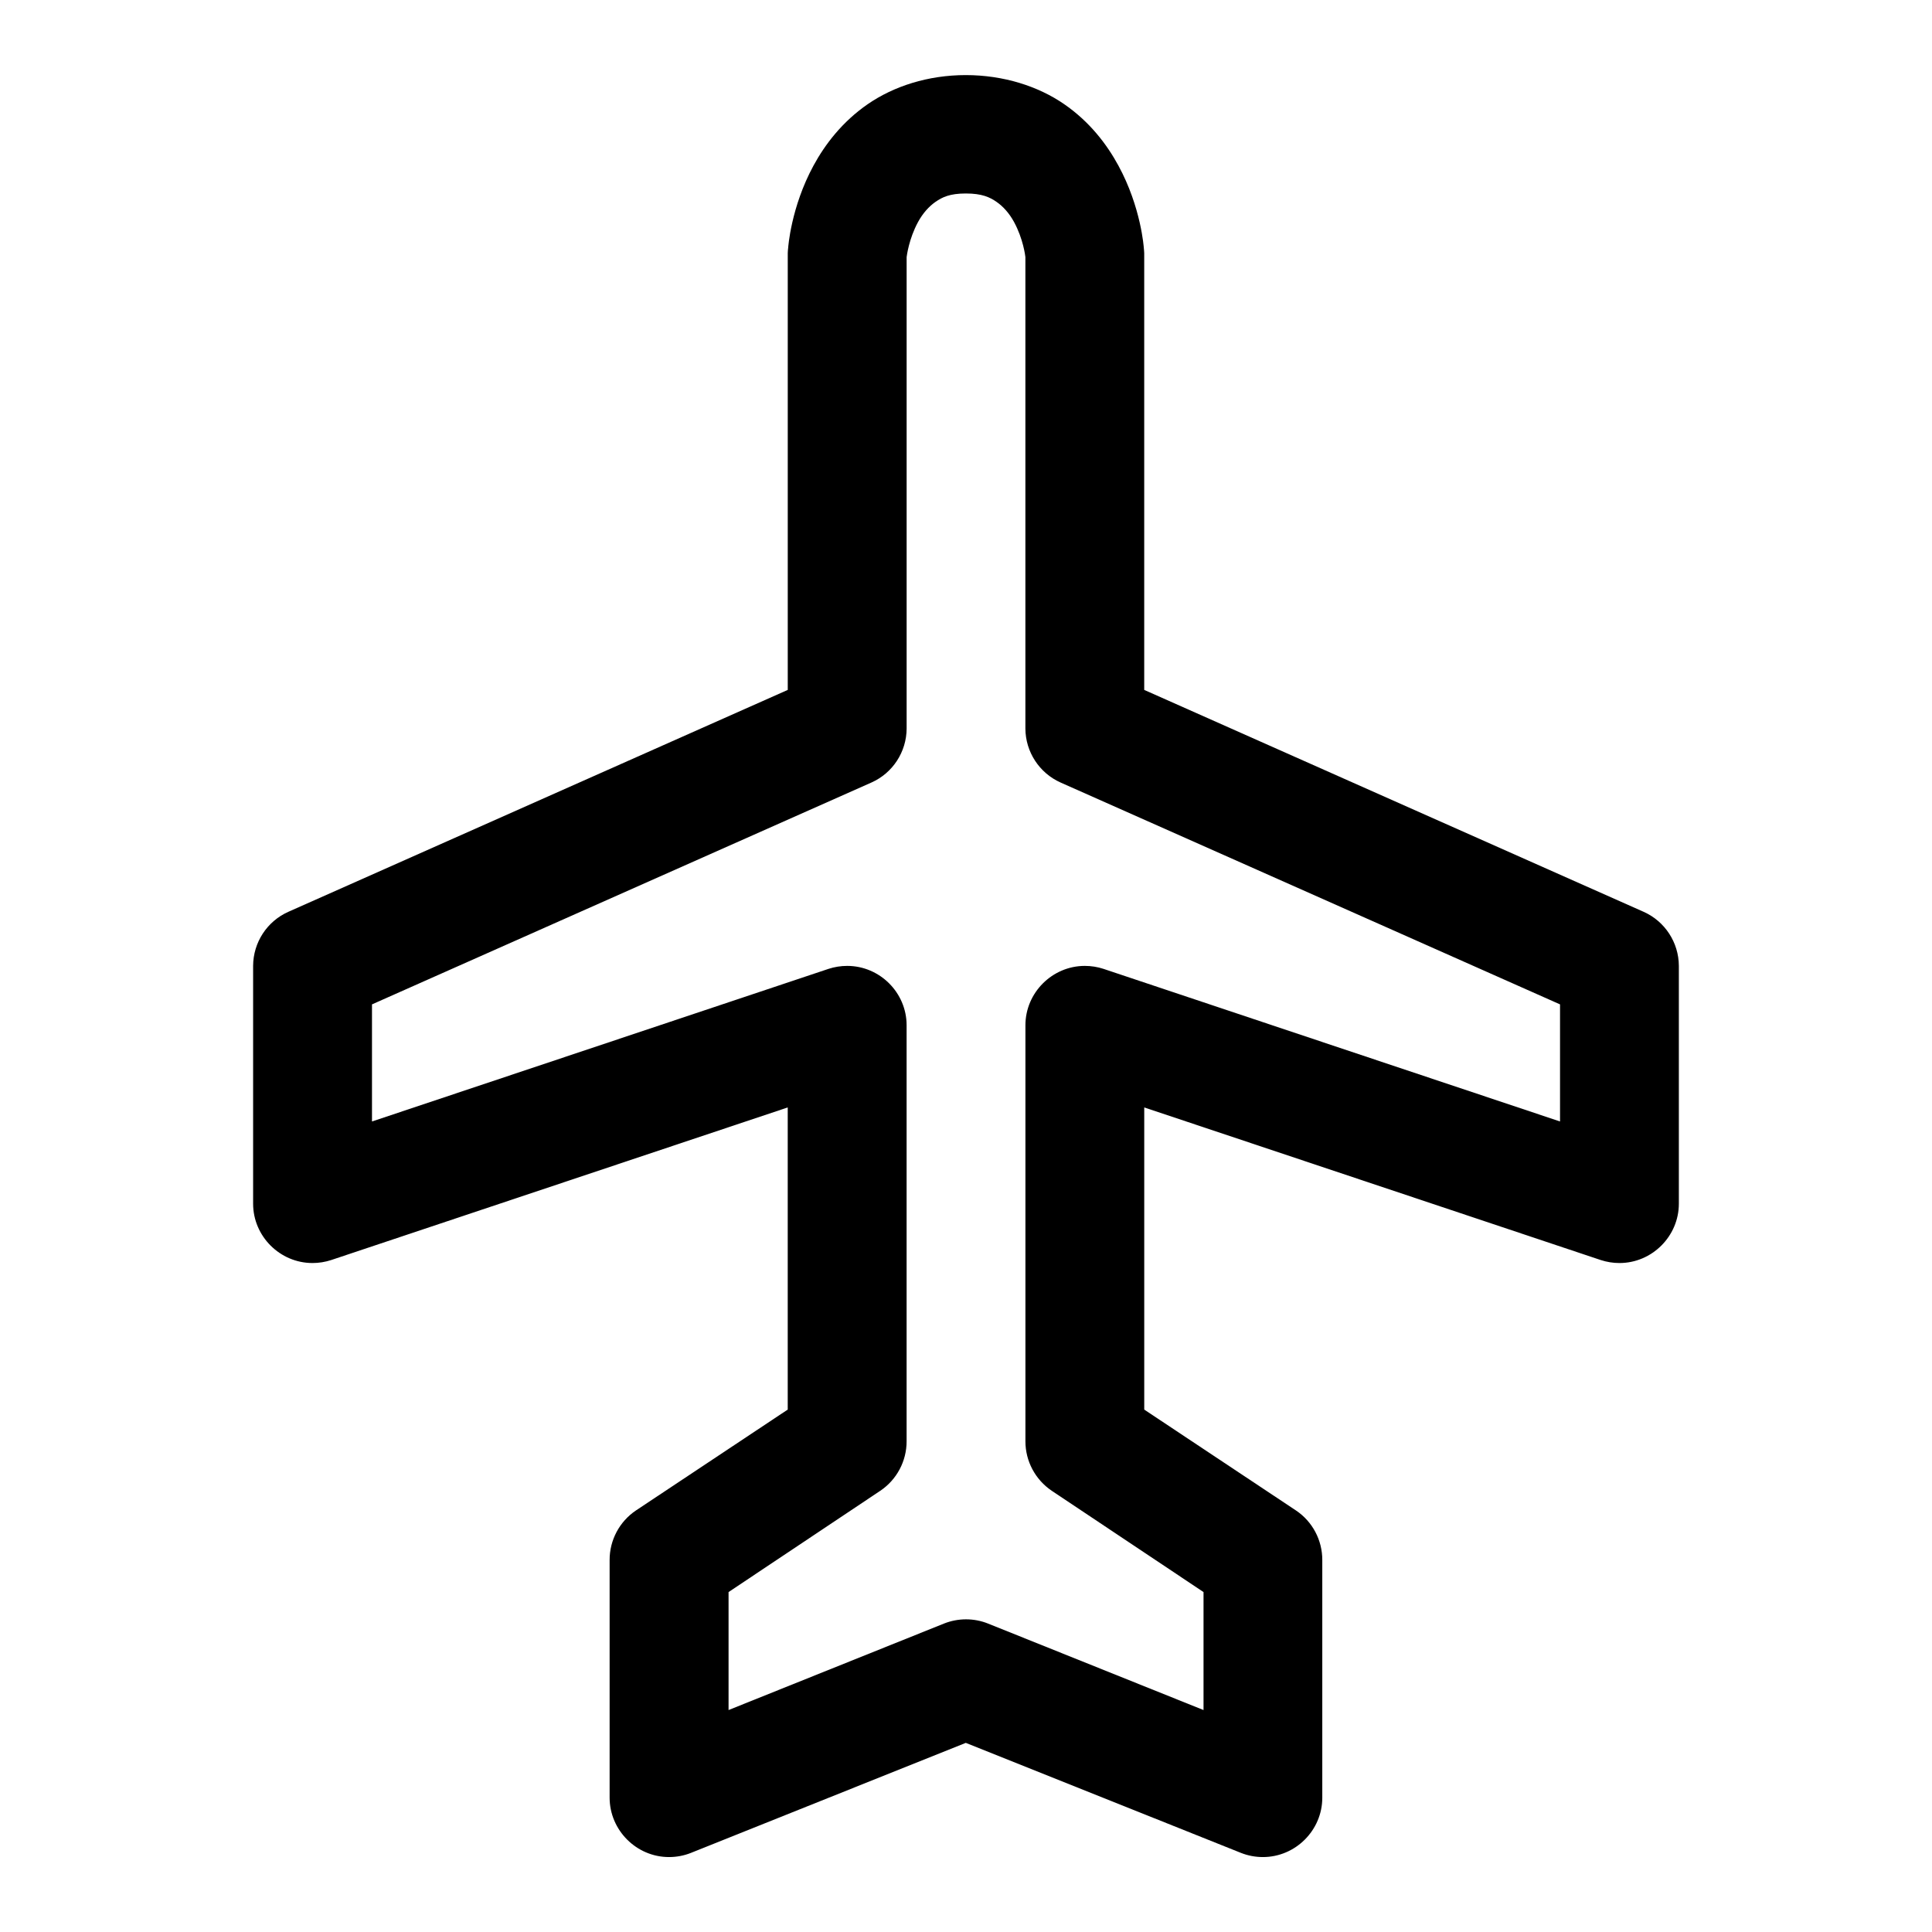 <?xml version="1.0" encoding="UTF-8"?>
<!-- Uploaded to: SVG Find, www.svgrepo.com, Generator: SVG Find Mixer Tools -->
<svg fill="#000000" width="800px" height="800px" version="1.1" viewBox="144 144 512 512" xmlns="http://www.w3.org/2000/svg">
 <path d="m399.95 163.9c-10.062 0-19.098 2.973-25.934 7.664-6.816 4.695-11.383 10.723-14.406 16.281-6.043 11.098-6.738 21.836-6.738 21.836-0.062 0.473-0.094 0.93-0.109 1.402v115.75l-132.38 58.82c-5.637 2.519-9.273 8.125-9.305 14.297v62.988 0.051c0 8.625 7.102 15.727 15.742 15.727 1.688 0 3.356-0.27 4.945-0.789l120.99-40.445v80.074l-40.227 26.734c-4.359 2.93-6.988 7.871-6.973 13.129v62.992c0.016 8.629 7.117 15.73 15.742 15.73 1.969 0 3.938-0.363 5.762-1.086l72.883-29.176 72.973 29.176c1.84 0.723 3.793 1.086 5.762 1.086 8.645 0 15.742-7.102 15.742-15.73v-62.992c0.016-5.258-2.598-10.199-6.973-13.129l-40.211-26.734v-80.074l120.99 40.445c1.59 0.52 3.262 0.789 4.945 0.789 8.629 0 15.742-7.102 15.742-15.727v-0.051-62.988c-0.031-6.172-3.684-11.777-9.305-14.297l-132.38-58.82v-115.75c-0.016-0.473-0.062-0.93-0.109-1.402 0 0-0.691-10.738-6.754-21.836-3.023-5.559-7.574-11.586-14.406-16.281-6.816-4.691-15.98-7.664-26.023-7.664zm0 31.375c4.297 0 6.359 0.992 8.121 2.207 1.781 1.227 3.402 3.035 4.66 5.352 2.426 4.457 2.977 8.957 3.008 9.289v124.95c0.031 6.172 3.684 11.777 9.305 14.293l132.38 58.805v31.031l-120.99-40.445c-1.59-0.52-3.258-0.785-4.941-0.785-8.629 0-15.746 7.098-15.746 15.727v0.047 110.19c-0.016 5.262 2.613 10.188 6.977 13.133l40.223 26.844v31.266l-57.07-22.906c-3.762-1.512-7.965-1.512-11.746 0l-57.055 22.906v-31.266l40.211-26.844c4.375-2.945 6.988-7.871 6.973-13.133v-110.19-0.047c0-8.629-7.102-15.727-15.742-15.727-1.688 0-3.356 0.266-4.945 0.785l-120.99 40.445v-31.031l132.38-58.805c5.637-2.516 9.273-8.121 9.305-14.293v-124.95c0.047-0.332 0.598-4.832 3.023-9.289 1.258-2.316 2.883-4.125 4.644-5.352 1.777-1.215 3.715-2.207 8.031-2.207z" fill-rule="evenodd"/>
</svg>